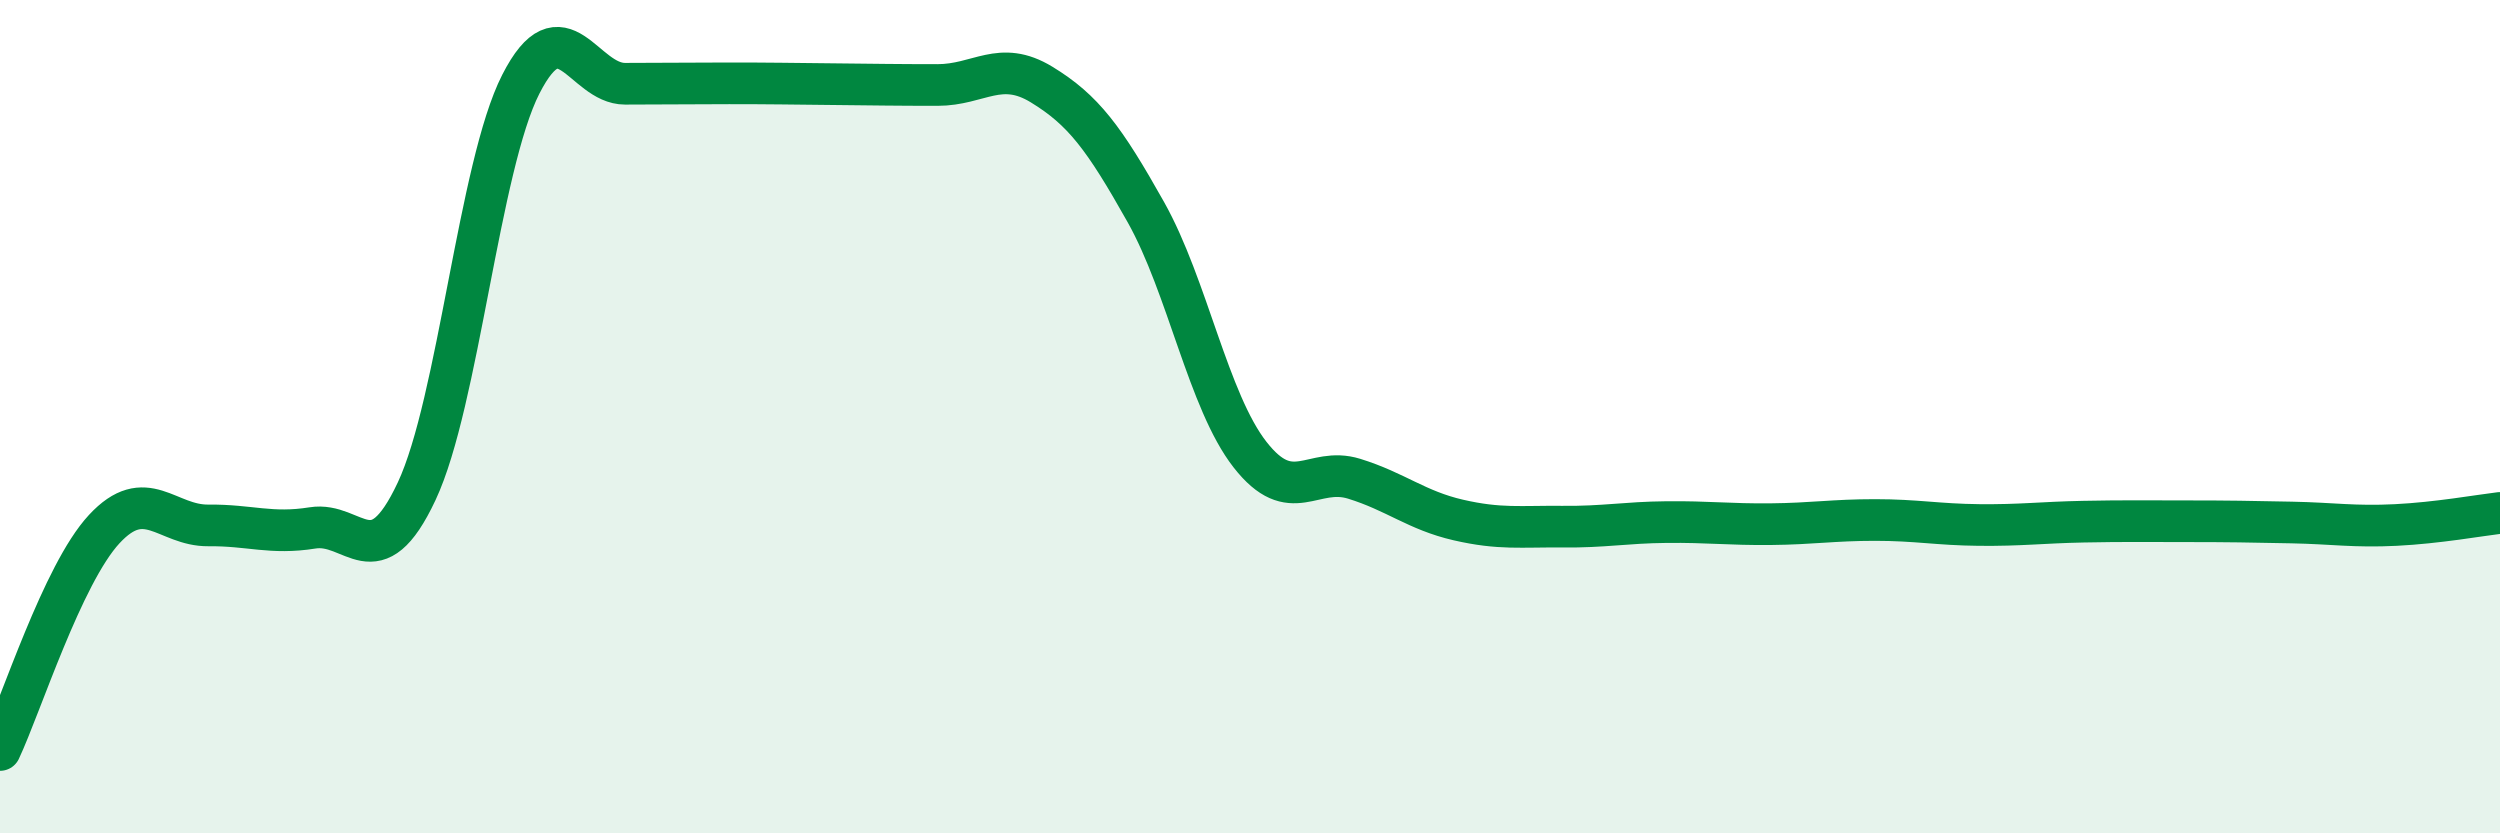 
    <svg width="60" height="20" viewBox="0 0 60 20" xmlns="http://www.w3.org/2000/svg">
      <path
        d="M 0,18 C 0.5,16.94 1.5,13.78 2.5,12.7 C 3.5,11.62 4,12.62 5,12.61 C 6,12.6 6.5,12.83 7.5,12.67 C 8.5,12.51 9,13.92 10,11.79 C 11,9.66 11.5,3.98 12.5,2.02 C 13.5,0.06 14,2.01 15,2.01 C 16,2.01 16.5,2 17.5,2 C 18.5,2 19,2.01 20,2.02 C 21,2.03 21.5,2.04 22.5,2.04 C 23.5,2.04 24,1.42 25,2.03 C 26,2.64 26.5,3.31 27.5,5.09 C 28.5,6.87 29,9.63 30,10.91 C 31,12.19 31.5,11.18 32.5,11.49 C 33.5,11.8 34,12.25 35,12.48 C 36,12.71 36.5,12.63 37.5,12.64 C 38.5,12.65 39,12.54 40,12.53 C 41,12.52 41.5,12.59 42.5,12.58 C 43.5,12.57 44,12.48 45,12.48 C 46,12.48 46.5,12.59 47.5,12.6 C 48.5,12.61 49,12.54 50,12.52 C 51,12.5 51.5,12.51 52.5,12.51 C 53.5,12.51 54,12.52 55,12.54 C 56,12.56 56.5,12.65 57.5,12.6 C 58.5,12.55 59.5,12.37 60,12.31L60 20L0 20Z"
        fill="#008740"
        opacity="0.1"
        stroke-linecap="round"
        stroke-linejoin="round"
      />
      <path
        d="M 0,18 C 0.5,16.94 1.5,13.78 2.5,12.7 C 3.5,11.62 4,12.62 5,12.61 C 6,12.6 6.5,12.83 7.5,12.67 C 8.5,12.51 9,13.92 10,11.79 C 11,9.66 11.5,3.98 12.5,2.02 C 13.5,0.06 14,2.01 15,2.01 C 16,2.01 16.5,2 17.5,2 C 18.5,2 19,2.01 20,2.02 C 21,2.03 21.5,2.04 22.5,2.04 C 23.5,2.04 24,1.42 25,2.03 C 26,2.64 26.5,3.31 27.5,5.09 C 28.5,6.87 29,9.63 30,10.91 C 31,12.19 31.5,11.18 32.5,11.49 C 33.5,11.8 34,12.25 35,12.48 C 36,12.71 36.5,12.63 37.5,12.64 C 38.5,12.65 39,12.54 40,12.53 C 41,12.52 41.5,12.59 42.5,12.58 C 43.5,12.57 44,12.48 45,12.48 C 46,12.48 46.5,12.59 47.5,12.6 C 48.5,12.61 49,12.54 50,12.52 C 51,12.5 51.5,12.51 52.5,12.51 C 53.5,12.51 54,12.52 55,12.54 C 56,12.56 56.5,12.65 57.5,12.6 C 58.5,12.55 59.5,12.37 60,12.31"
        stroke="#008740"
        stroke-width="1"
        fill="none"
        stroke-linecap="round"
        stroke-linejoin="round"
      />
    </svg>
  